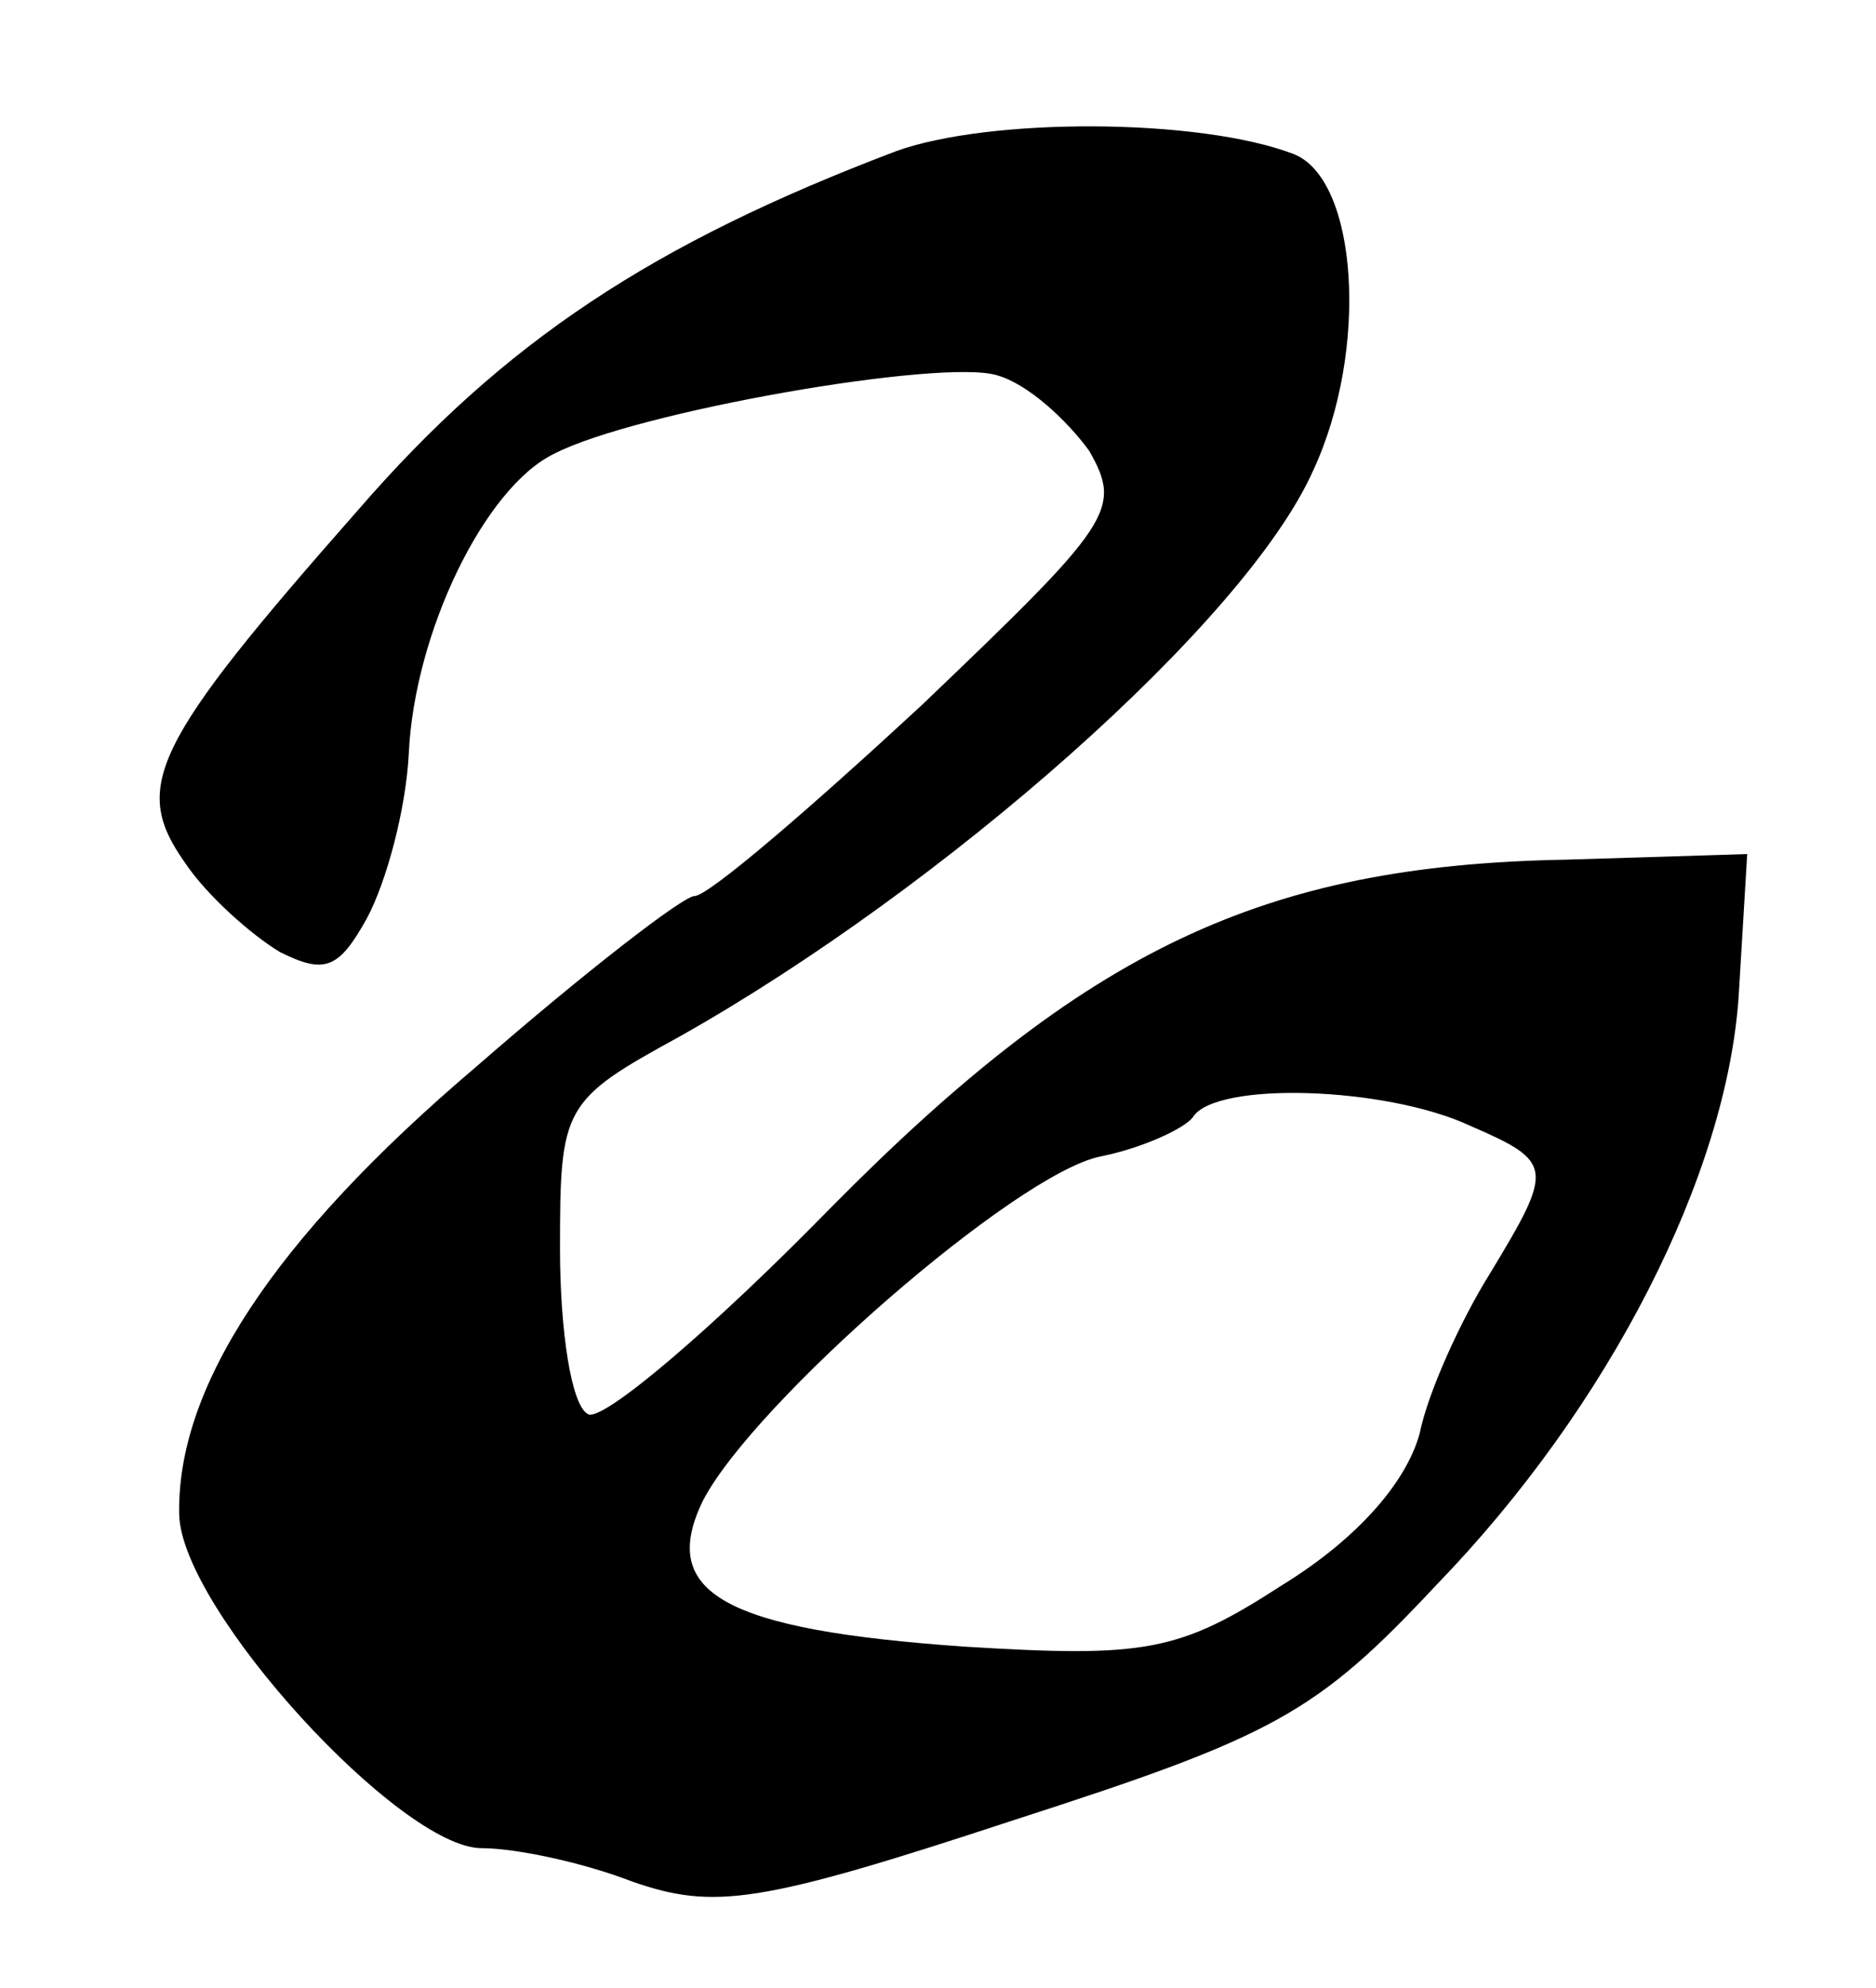 <?xml version="1.0" standalone="no"?>
<!DOCTYPE svg PUBLIC "-//W3C//DTD SVG 20010904//EN"
 "http://www.w3.org/TR/2001/REC-SVG-20010904/DTD/svg10.dtd">
<svg version="1.0" xmlns="http://www.w3.org/2000/svg"
 width="67pt" height="71pt" viewBox="0 0 67 71"
 preserveAspectRatio="xMidYMid meet">
<g transform="translate(0,71) scale(0.1,-0.1)"
fill="#000000" stroke="none">
<path d="M320 656 c-87 -33 -140 -68 -192 -128 -74 -84 -81 -99 -62 -126 8
-12 24 -26 34 -32 16 -8 21 -6 31 12 7 13 14 39 15 59 2 43 27 95 52 107 29
15 138 34 158 28 11 -3 25 -16 33 -27 12 -21 8 -26 -60 -91 -40 -37 -76 -68
-81 -68 -4 0 -39 -27 -78 -61 -73 -62 -107 -115 -106 -160 1 -34 79 -119 108
-119 12 0 36 -5 54 -12 29 -10 45 -8 136 22 93 30 108 38 151 84 62 64 104
147 108 211 l3 50 -65 -2 c-108 -2 -171 -32 -262 -124 -43 -44 -82 -77 -87
-74 -6 3 -10 30 -10 59 0 51 1 53 43 76 94 53 202 148 226 202 20 43 16 104
-7 113 -34 13 -109 13 -142 1z m205 -348 c30 -13 30 -15 7 -53 -10 -16 -22
-42 -25 -57 -5 -18 -23 -38 -49 -54 -37 -24 -49 -26 -114 -22 -85 6 -109 19
-93 52 18 35 112 117 142 123 15 3 30 10 33 14 8 13 69 11 99 -3z"/>
</g>
</svg>
